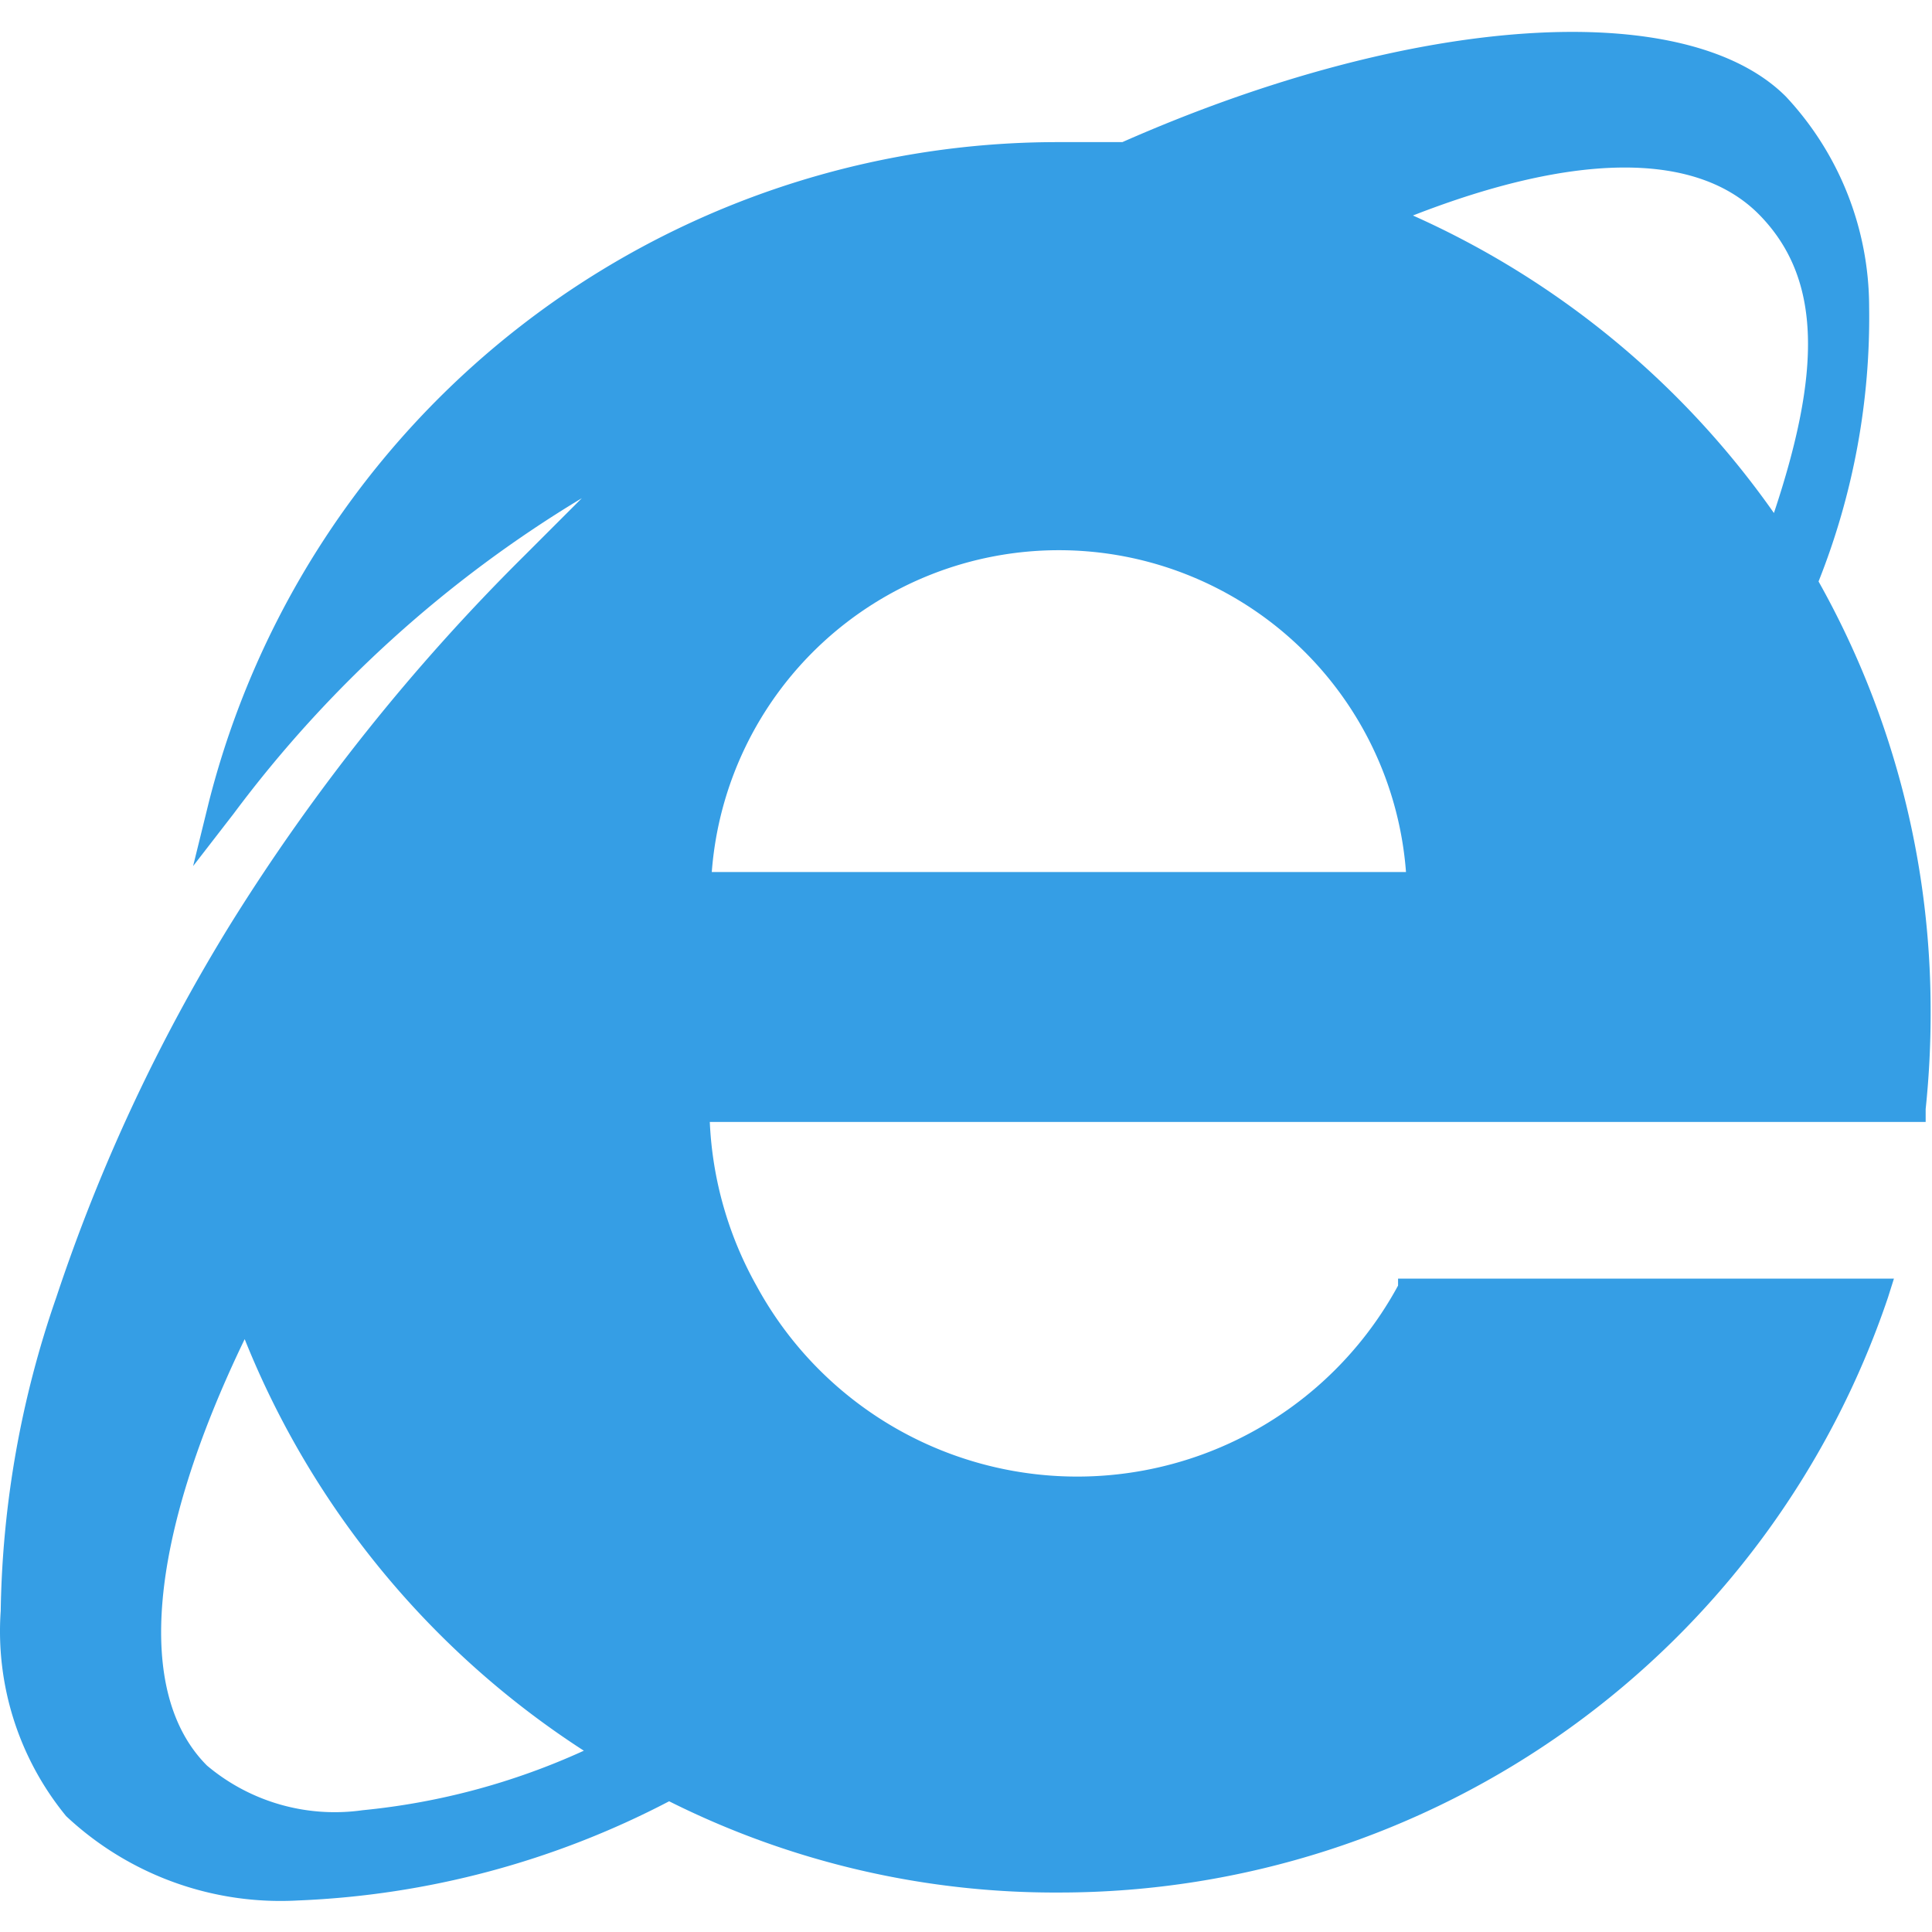 <?xml version="1.0" standalone="no"?><!DOCTYPE svg PUBLIC "-//W3C//DTD SVG 1.1//EN" "http://www.w3.org/Graphics/SVG/1.1/DTD/svg11.dtd"><svg t="1697513706832" class="icon" viewBox="0 0 1058 1024" version="1.1" xmlns="http://www.w3.org/2000/svg" p-id="4136" xmlns:xlink="http://www.w3.org/1999/xlink" width="64" height="64"><path d="M389.785 460.541a190.625 190.625 0 0 1 380.163 0z m581.65-196.599a481.178 481.178 0 0 0-197.685-162.927c89.067-34.758 155.867-35.301 190.082 0s33.129 86.351 7.603 162.927zM133.99 716.336a481.721 481.721 0 0 0 185.737 225.383 380.163 380.163 0 0 1-121.109 32.585 108.618 108.618 0 0 1-85.265-24.439c-39.646-39.646-32.042-124.368 20.637-233.529z m861.885-414.921a391.025 391.025 0 0 0 27.698-150.436A168.901 168.901 0 0 0 977.953 35.844c-54.309-54.309-202.03-46.163-363.328 24.982h-34.758A479.549 479.549 0 0 0 114.439 421.981l-8.689 35.301 22.267-28.784a666.915 666.915 0 0 1 190.625-172.703l-31.499 31.499A1110.077 1110.077 0 0 0 126.387 488.782a973.761 973.761 0 0 0-95.584 204.745A546.892 546.892 0 0 0 0.39 865.143 159.669 159.669 0 0 0 36.233 977.563a171.617 171.617 0 0 0 127.083 46.163 480.092 480.092 0 0 0 203.116-54.309 471.946 471.946 0 0 0 213.978 49.964 479.006 479.006 0 0 0 453.481-325.854l3.259-10.319h-271.545v3.802a199.857 199.857 0 0 1-351.38 0A201.487 201.487 0 0 1 388.699 597.4h665.829v-7.06a500.186 500.186 0 0 0 2.715-54.309 479.549 479.549 0 0 0-61.369-234.615z" fill="#359ee5" p-id="4137"></path></svg>